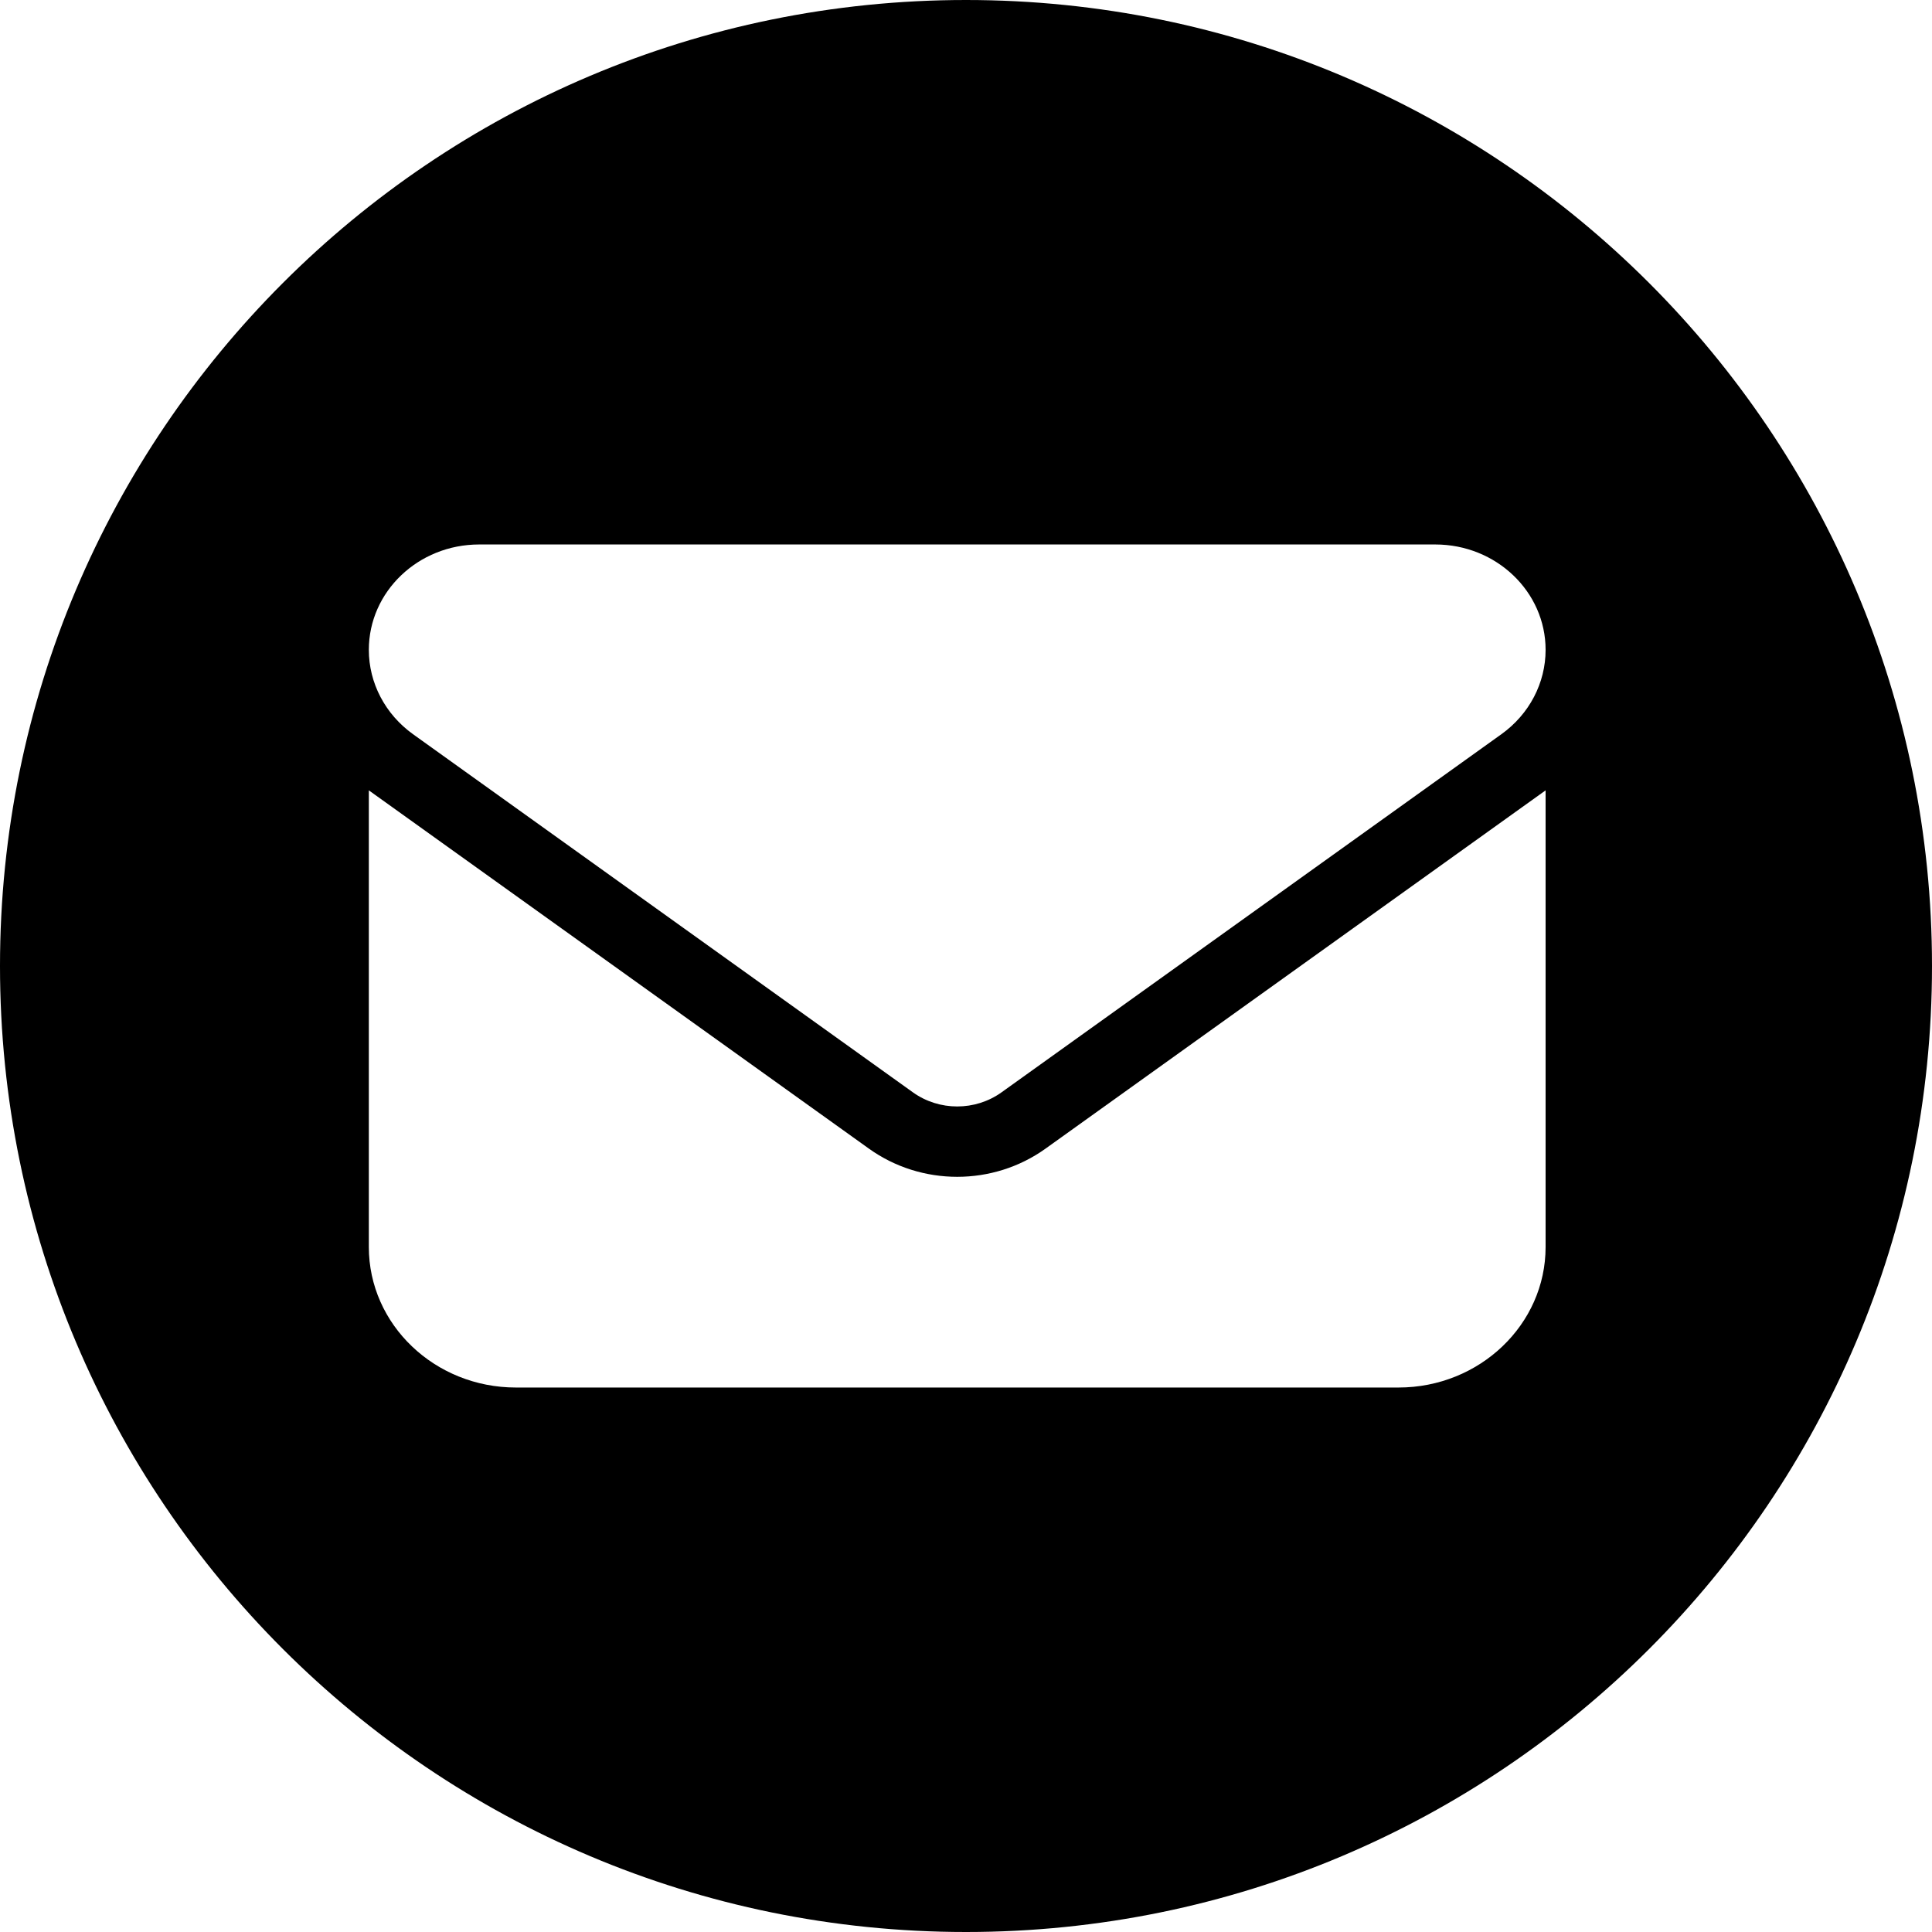 <svg viewBox="0 0 110 110" fill="none" xmlns="http://www.w3.org/2000/svg">
<path fill-rule="evenodd" clip-rule="evenodd" d="M110 55C110 85.376 85.376 110 55 110C24.624 110 0 85.376 0 55C0 24.624 24.624 0 55 0C85.376 0 110 24.624 110 55ZM88 37C88 33.686 85.186 31 81.719 31H27.281C23.812 31 21 33.686 21 37C21 38.888 21.931 40.663 23.512 41.8L51.987 62.2C53.479 63.263 55.521 63.263 57.013 62.2L85.487 41.8C87.071 40.663 88 38.888 88 37ZM59.525 65.4C56.541 67.537 52.459 67.537 49.475 65.4L21 45V71C21 75.412 24.749 79 29.375 79H79.625C84.244 79 88 75.412 88 71V45L59.525 65.4Z" fill="currentColor"/>
</svg>
